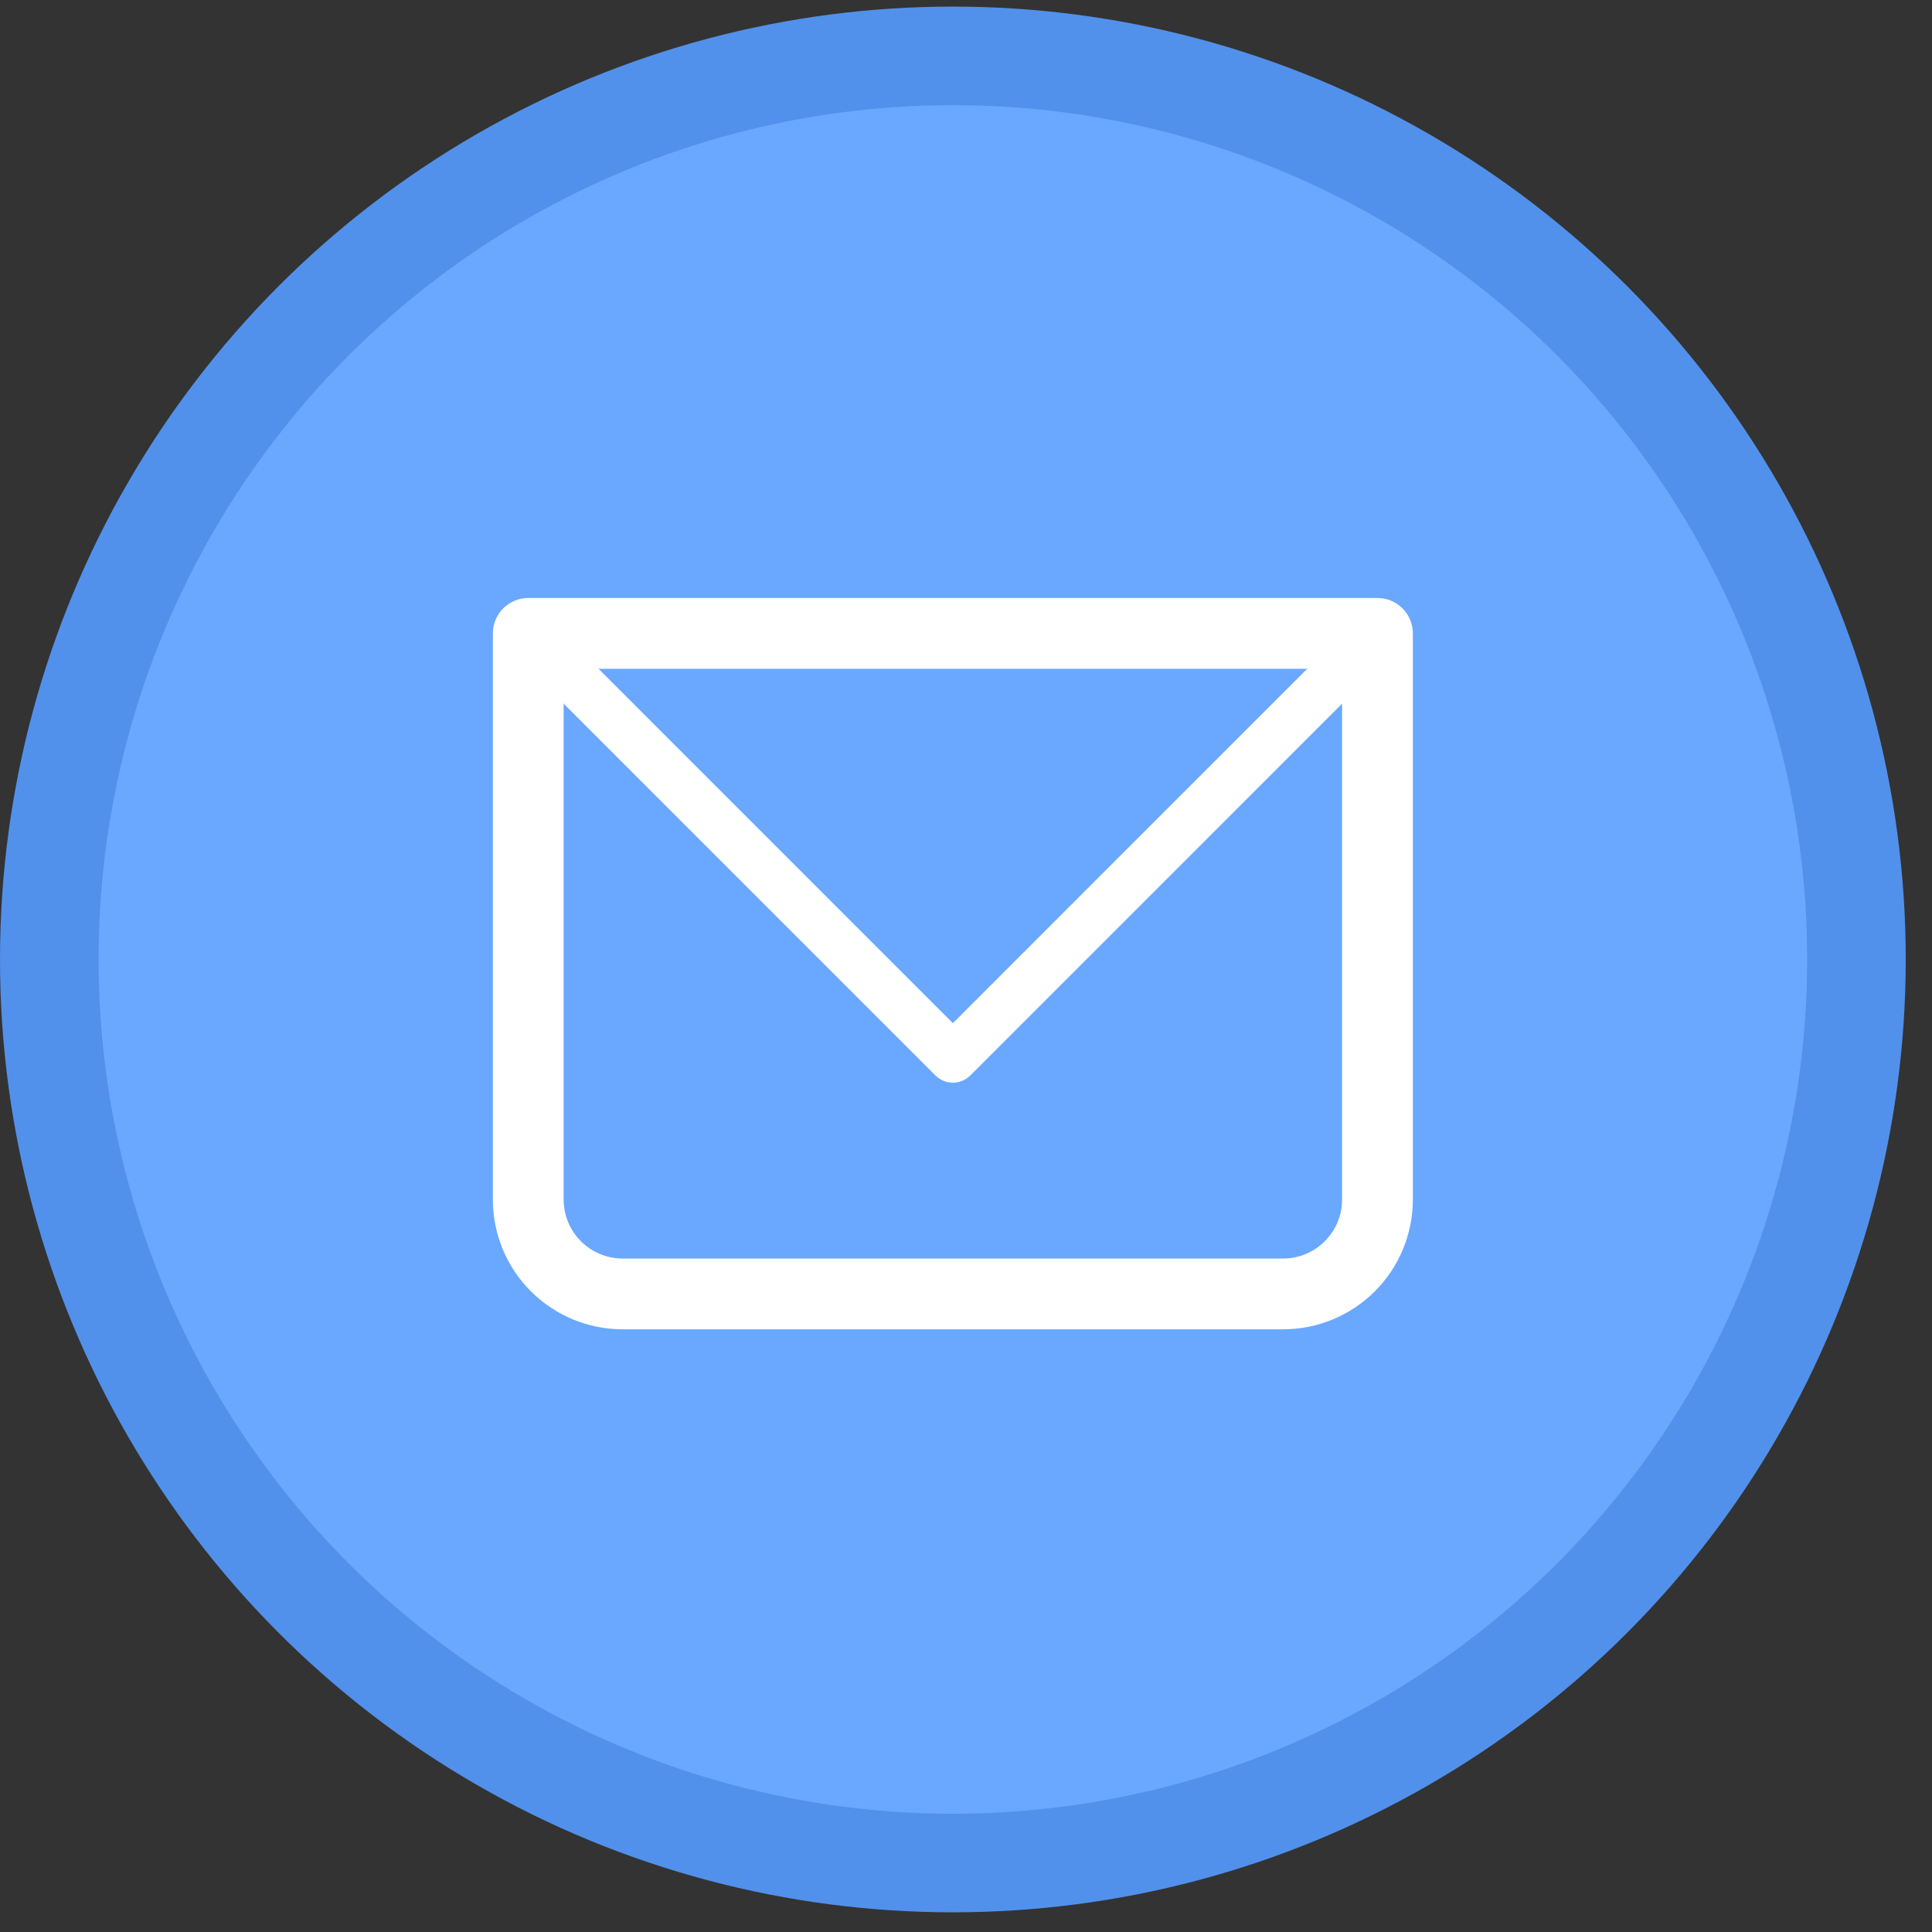 <?xml version="1.0" encoding="UTF-8"?> <svg xmlns="http://www.w3.org/2000/svg" width="49" height="49" viewBox="0 0 49 49" fill="none"><rect x="0" y="0" width="49" height="49" fill="#333333" stroke="none"/><circle cx="24.167" cy="24.334" r="24.167" fill="#5191EB"></circle><circle cx="24.167" cy="24.334" r="21.667" fill="#6AA8FF"></circle><path d="M13.397 16.064V15.167C13.159 15.167 12.931 15.261 12.763 15.43C12.595 15.598 12.5 15.826 12.5 16.064H13.397ZM34.936 16.064H35.833C35.833 15.826 35.739 15.598 35.571 15.43C35.402 15.261 35.174 15.167 34.936 15.167V16.064ZM13.397 16.962H34.936V15.167H13.397V16.962ZM34.038 16.064V30.423H35.833V16.064H34.038ZM32.543 31.919H15.791V33.714H32.543V31.919ZM14.295 30.423V16.064H12.5V30.423H14.295ZM15.791 31.919C14.965 31.919 14.295 31.249 14.295 30.423H12.5C12.5 31.296 12.847 32.133 13.464 32.75C14.081 33.367 14.918 33.714 15.791 33.714V31.919ZM34.038 30.423C34.038 31.249 33.368 31.919 32.543 31.919V33.714C33.416 33.714 34.252 33.367 34.87 32.75C35.487 32.133 35.833 31.296 35.833 30.423H34.038Z" fill="white"></path><path d="M13.398 16.064L24.167 26.834L34.936 16.064" stroke="white" stroke-width="1.25" stroke-linecap="round" stroke-linejoin="round"></path></svg> 